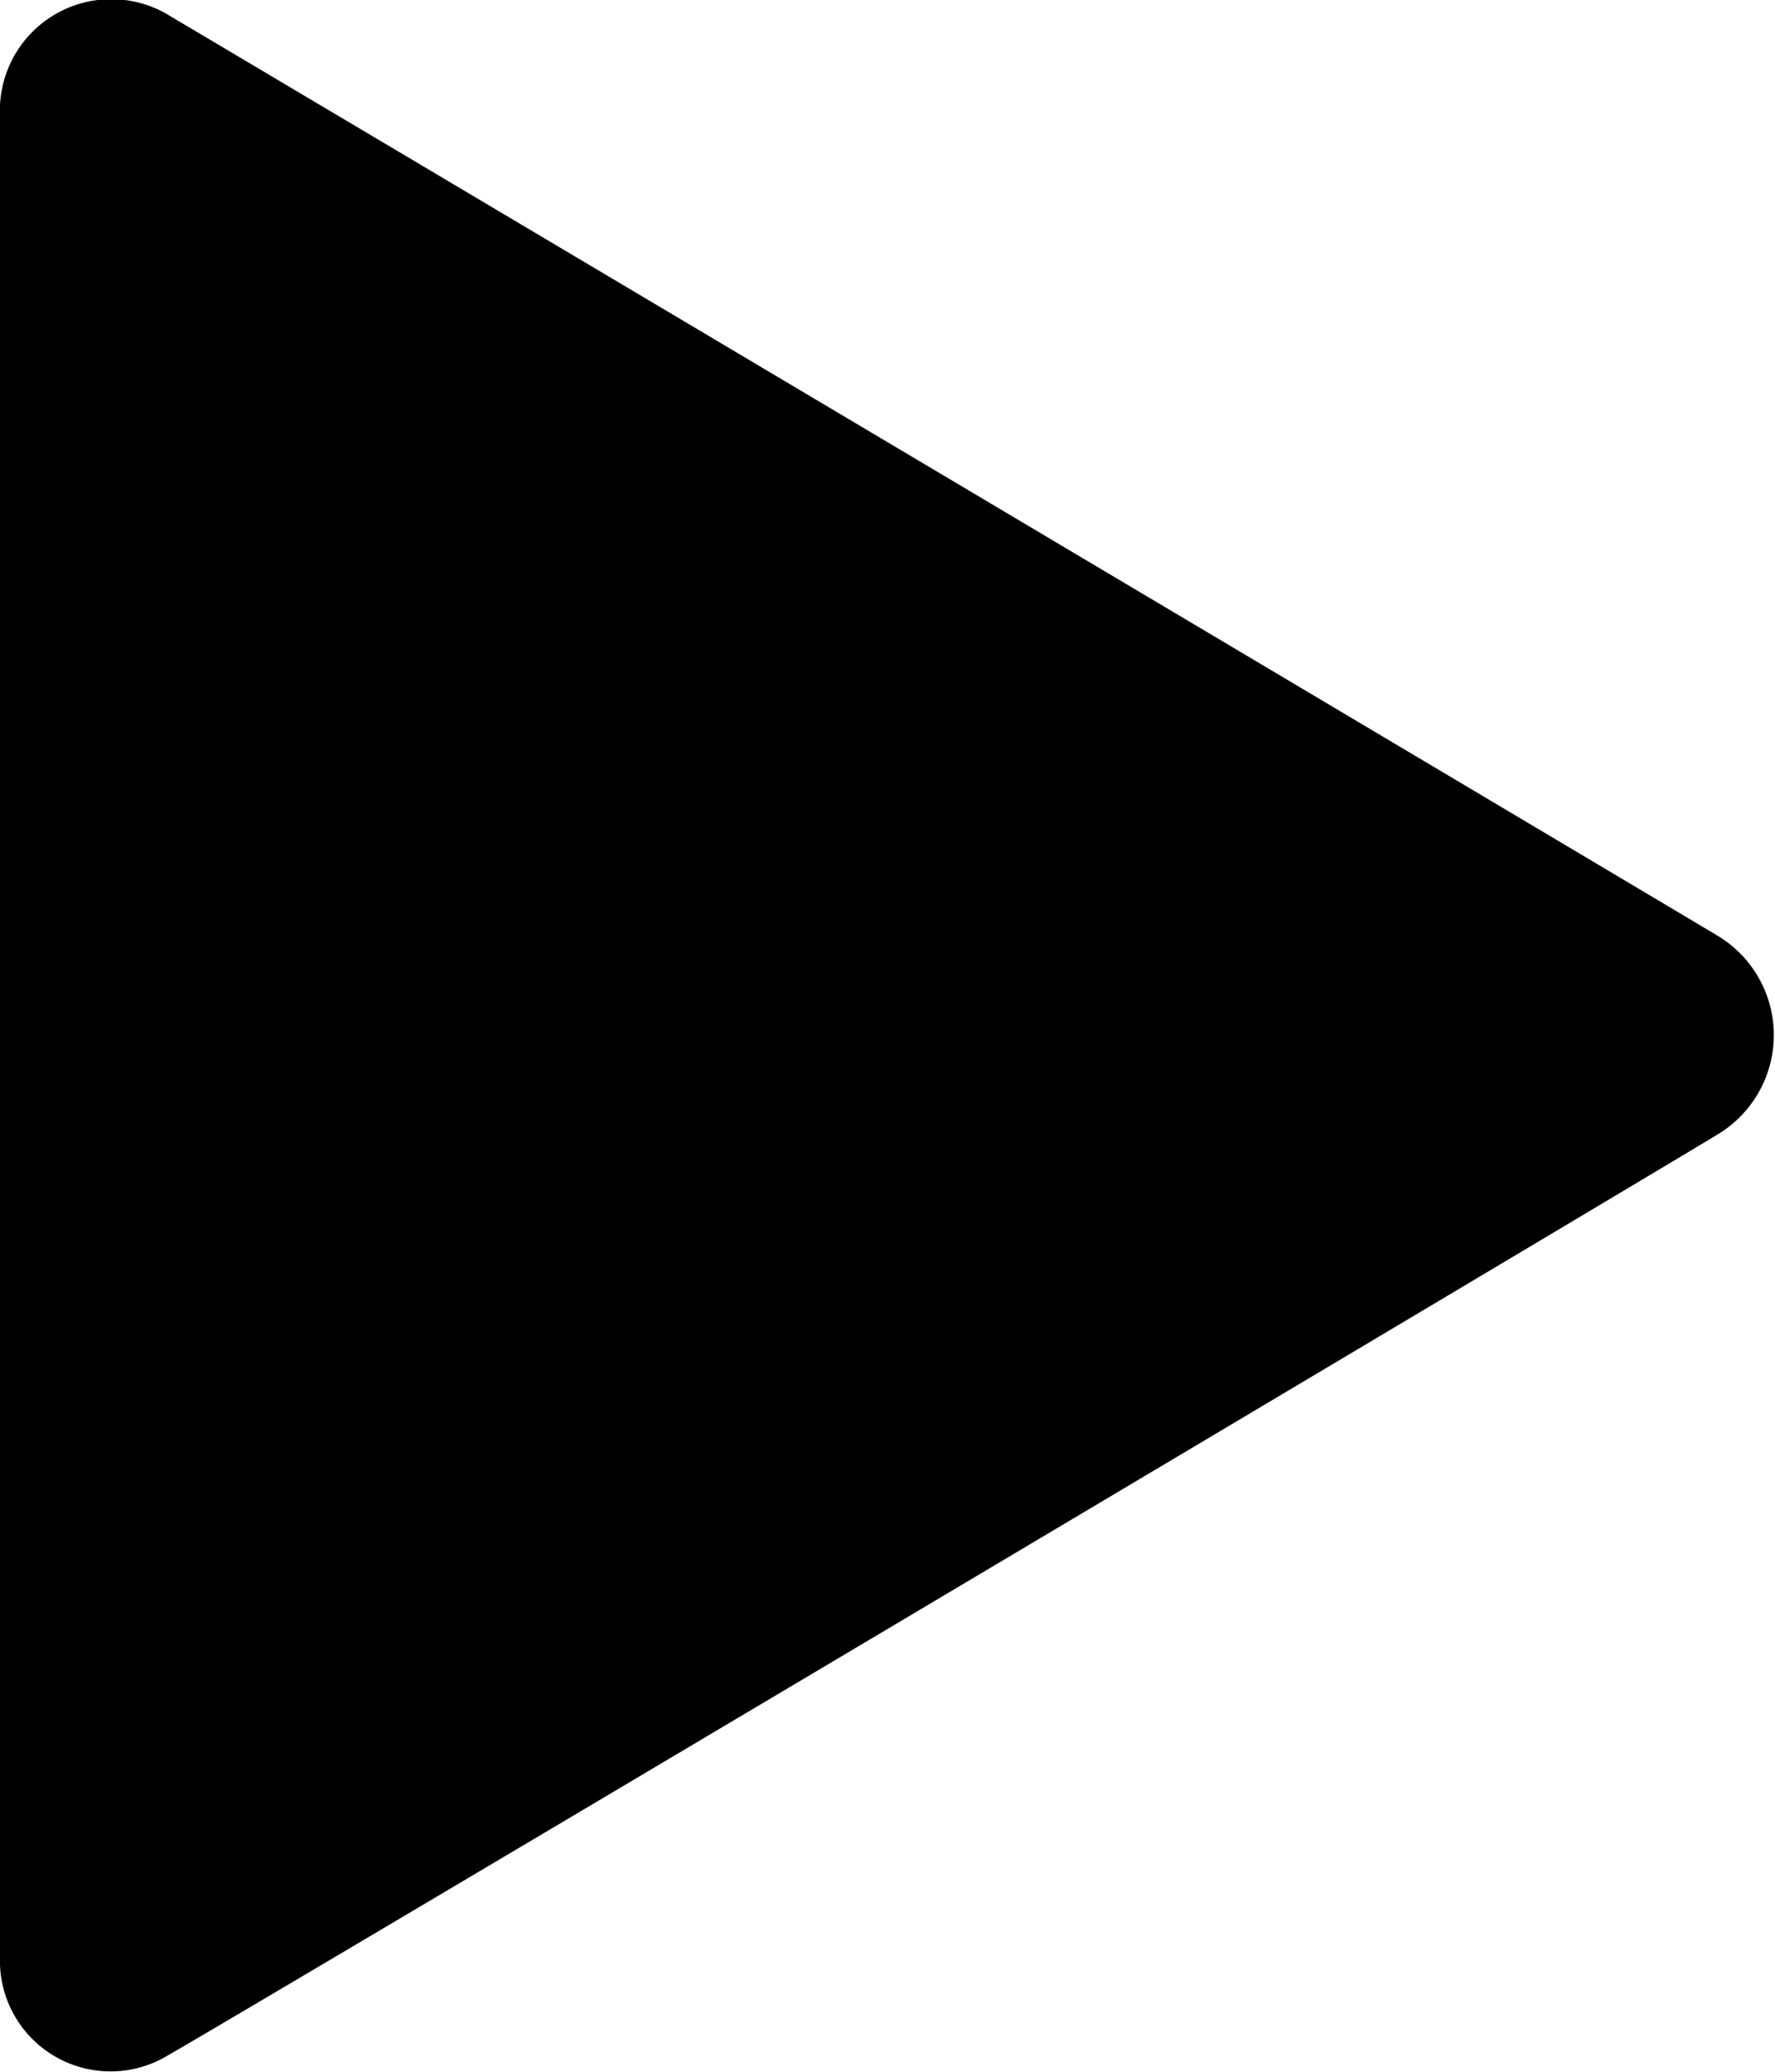 <svg xmlns="http://www.w3.org/2000/svg" width="30" height="35" viewBox="0 0 30 35"><path fill="#000" fill-rule="evenodd" d="M1327,846.088v-31.1a1.882,1.882,0,0,1,2.89-1.677c1.15,0.678,24.17,14.352,26.13,15.522a1.958,1.958,0,0,1,0,3.369c-1.41.858-24.52,14.6-26.19,15.557A1.87,1.87,0,0,1,1327,846.088Z" transform="translate(-1327 -813.031)"/></svg>